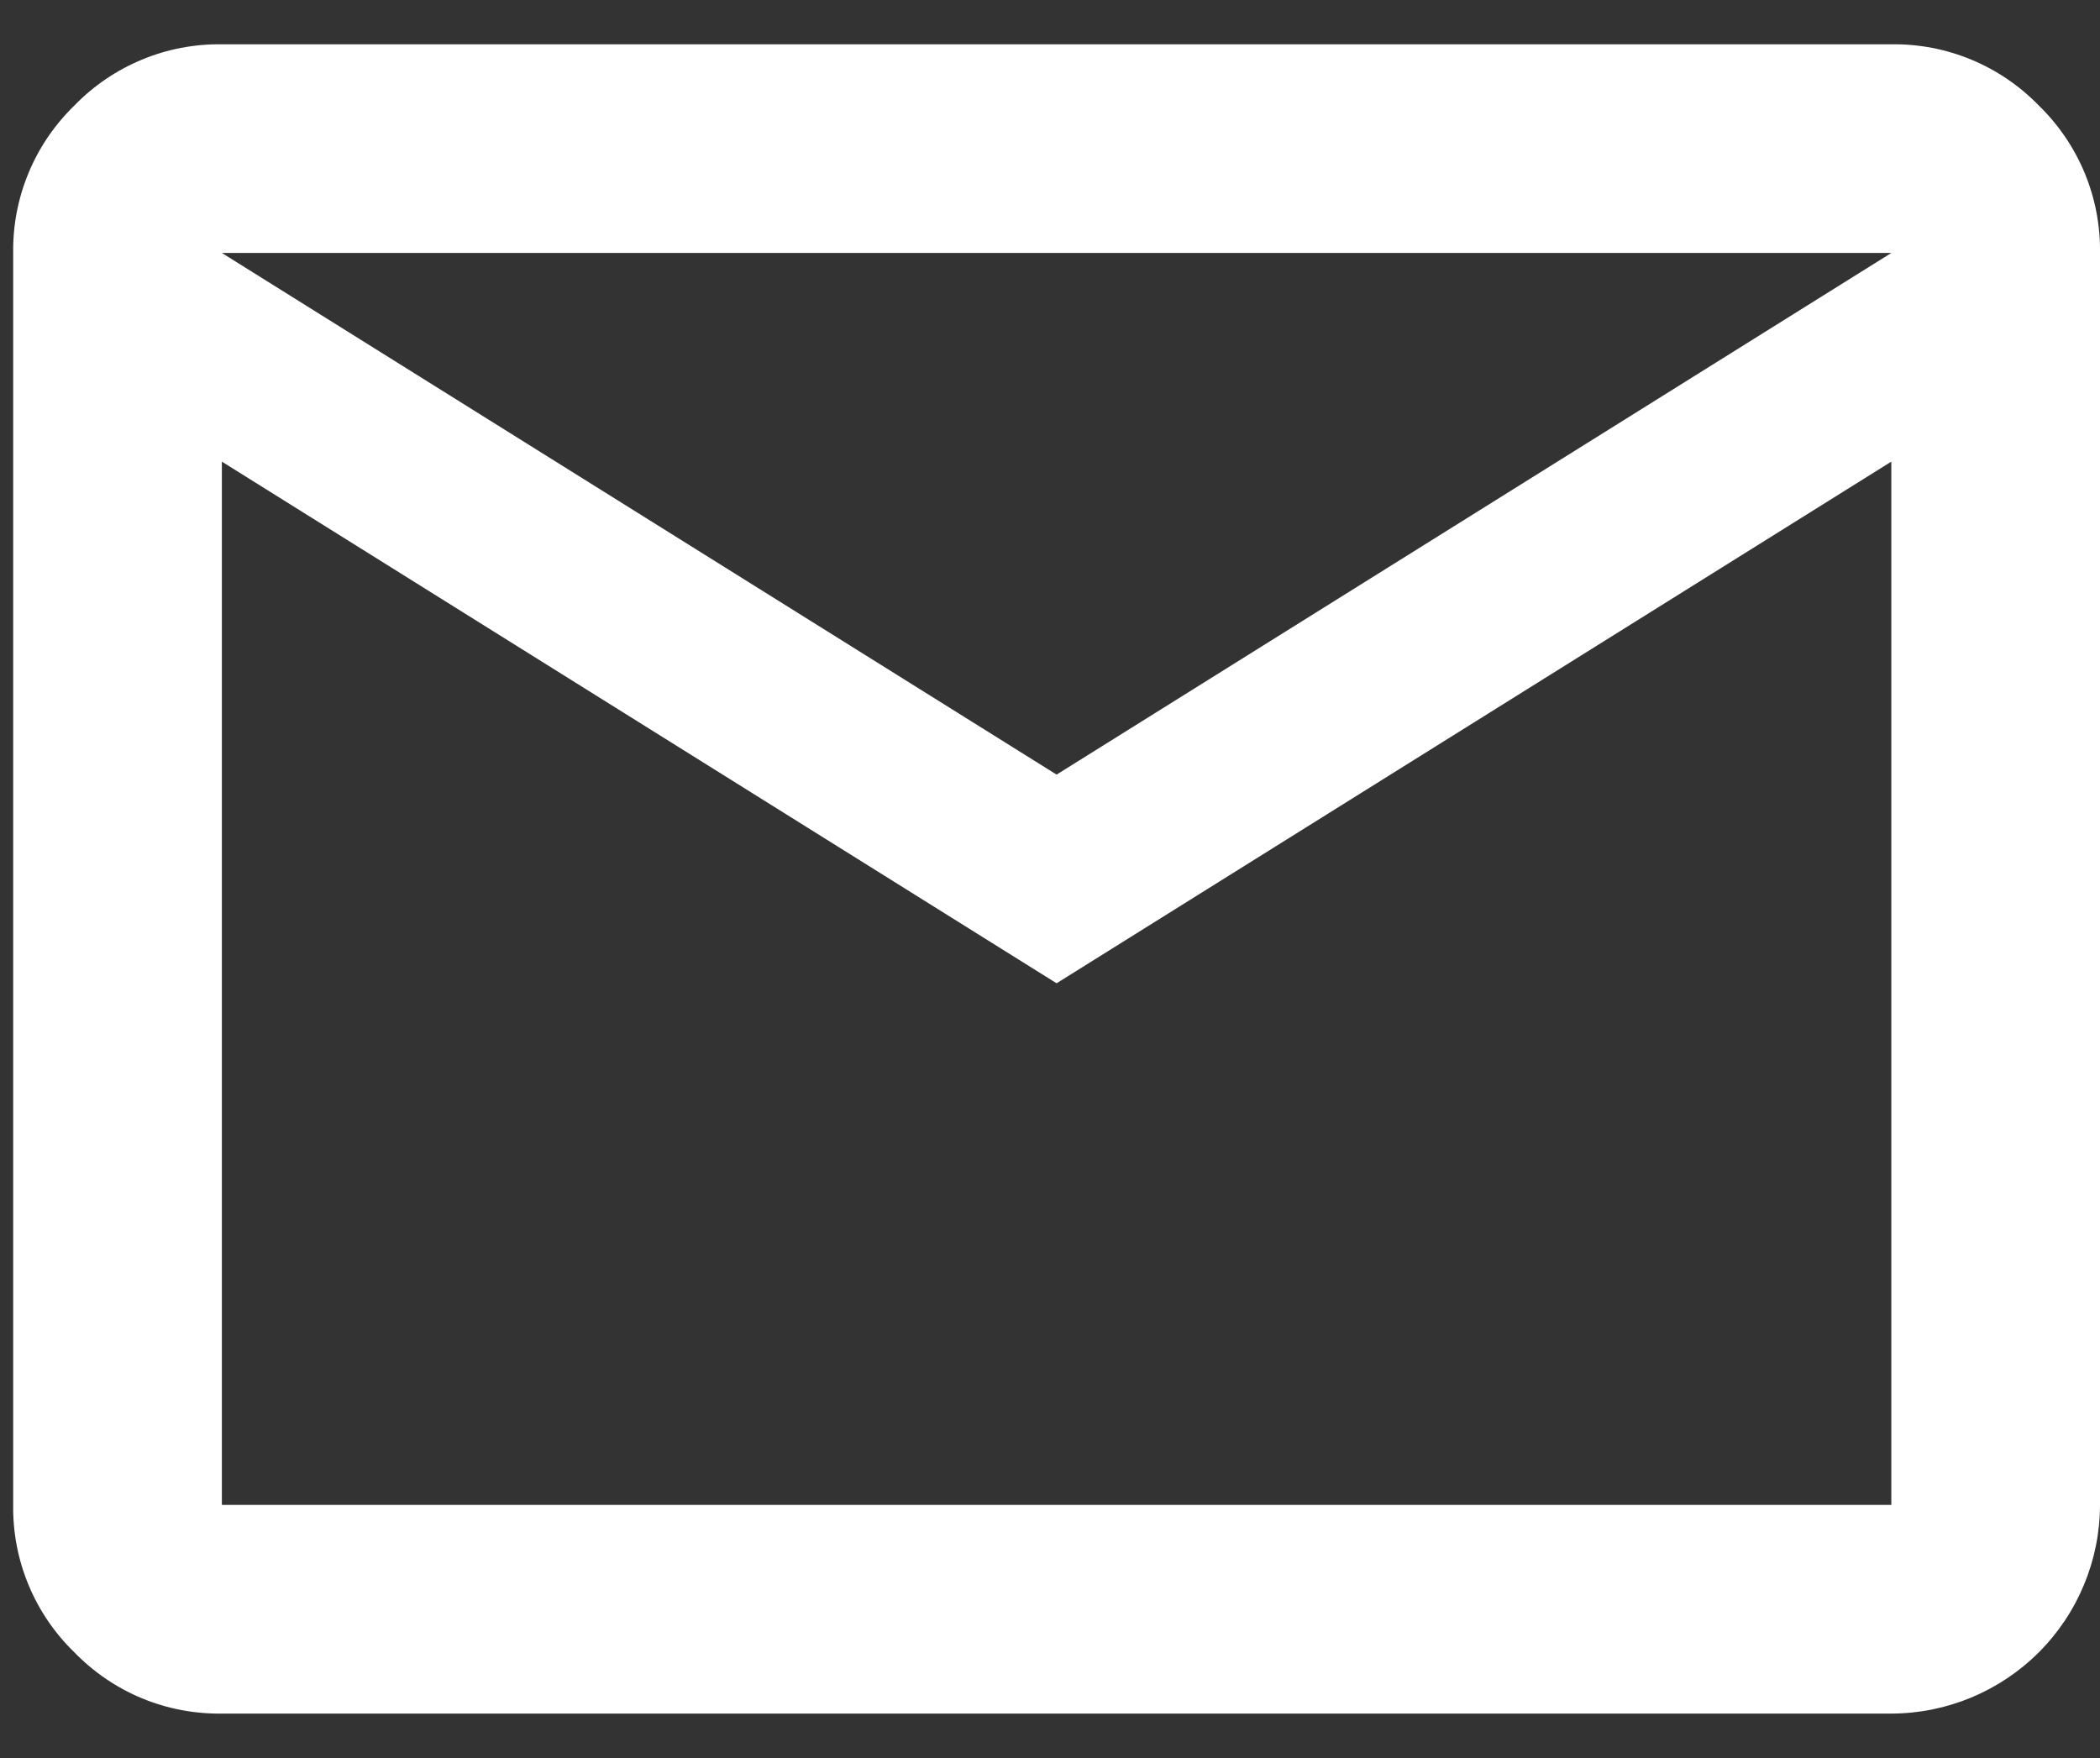 <svg width="43" height="36" viewBox="0 0 43 36" fill="none" xmlns="http://www.w3.org/2000/svg">
<rect x="0" y="0" width="43" height="36" fill="#333333" stroke="none"/>
<path d="M4.543 35.09C3.981 35.098 3.423 34.991 2.904 34.776C2.385 34.56 1.915 34.24 1.524 33.837C1.12 33.446 0.8 32.976 0.585 32.457C0.369 31.938 0.262 31.38 0.27 30.817V5.18C0.262 4.617 0.369 4.06 0.585 3.54C0.8 3.021 1.12 2.552 1.524 2.16C1.915 1.757 2.385 1.437 2.904 1.222C3.423 1.006 3.981 0.899 4.543 0.907H38.727C39.289 0.899 39.847 1.006 40.366 1.222C40.885 1.437 41.355 1.757 41.746 2.16C42.15 2.552 42.469 3.021 42.685 3.54C42.901 4.06 43.008 4.617 43 5.18V30.817C42.998 31.95 42.547 33.036 41.746 33.837C40.945 34.637 39.859 35.088 38.727 35.09H4.543ZM21.635 20.135L4.543 9.453V30.817H38.727V9.453L21.635 20.135ZM21.635 15.862L38.727 5.18H4.543L21.635 15.862Z" fill="white"/>
</svg>
